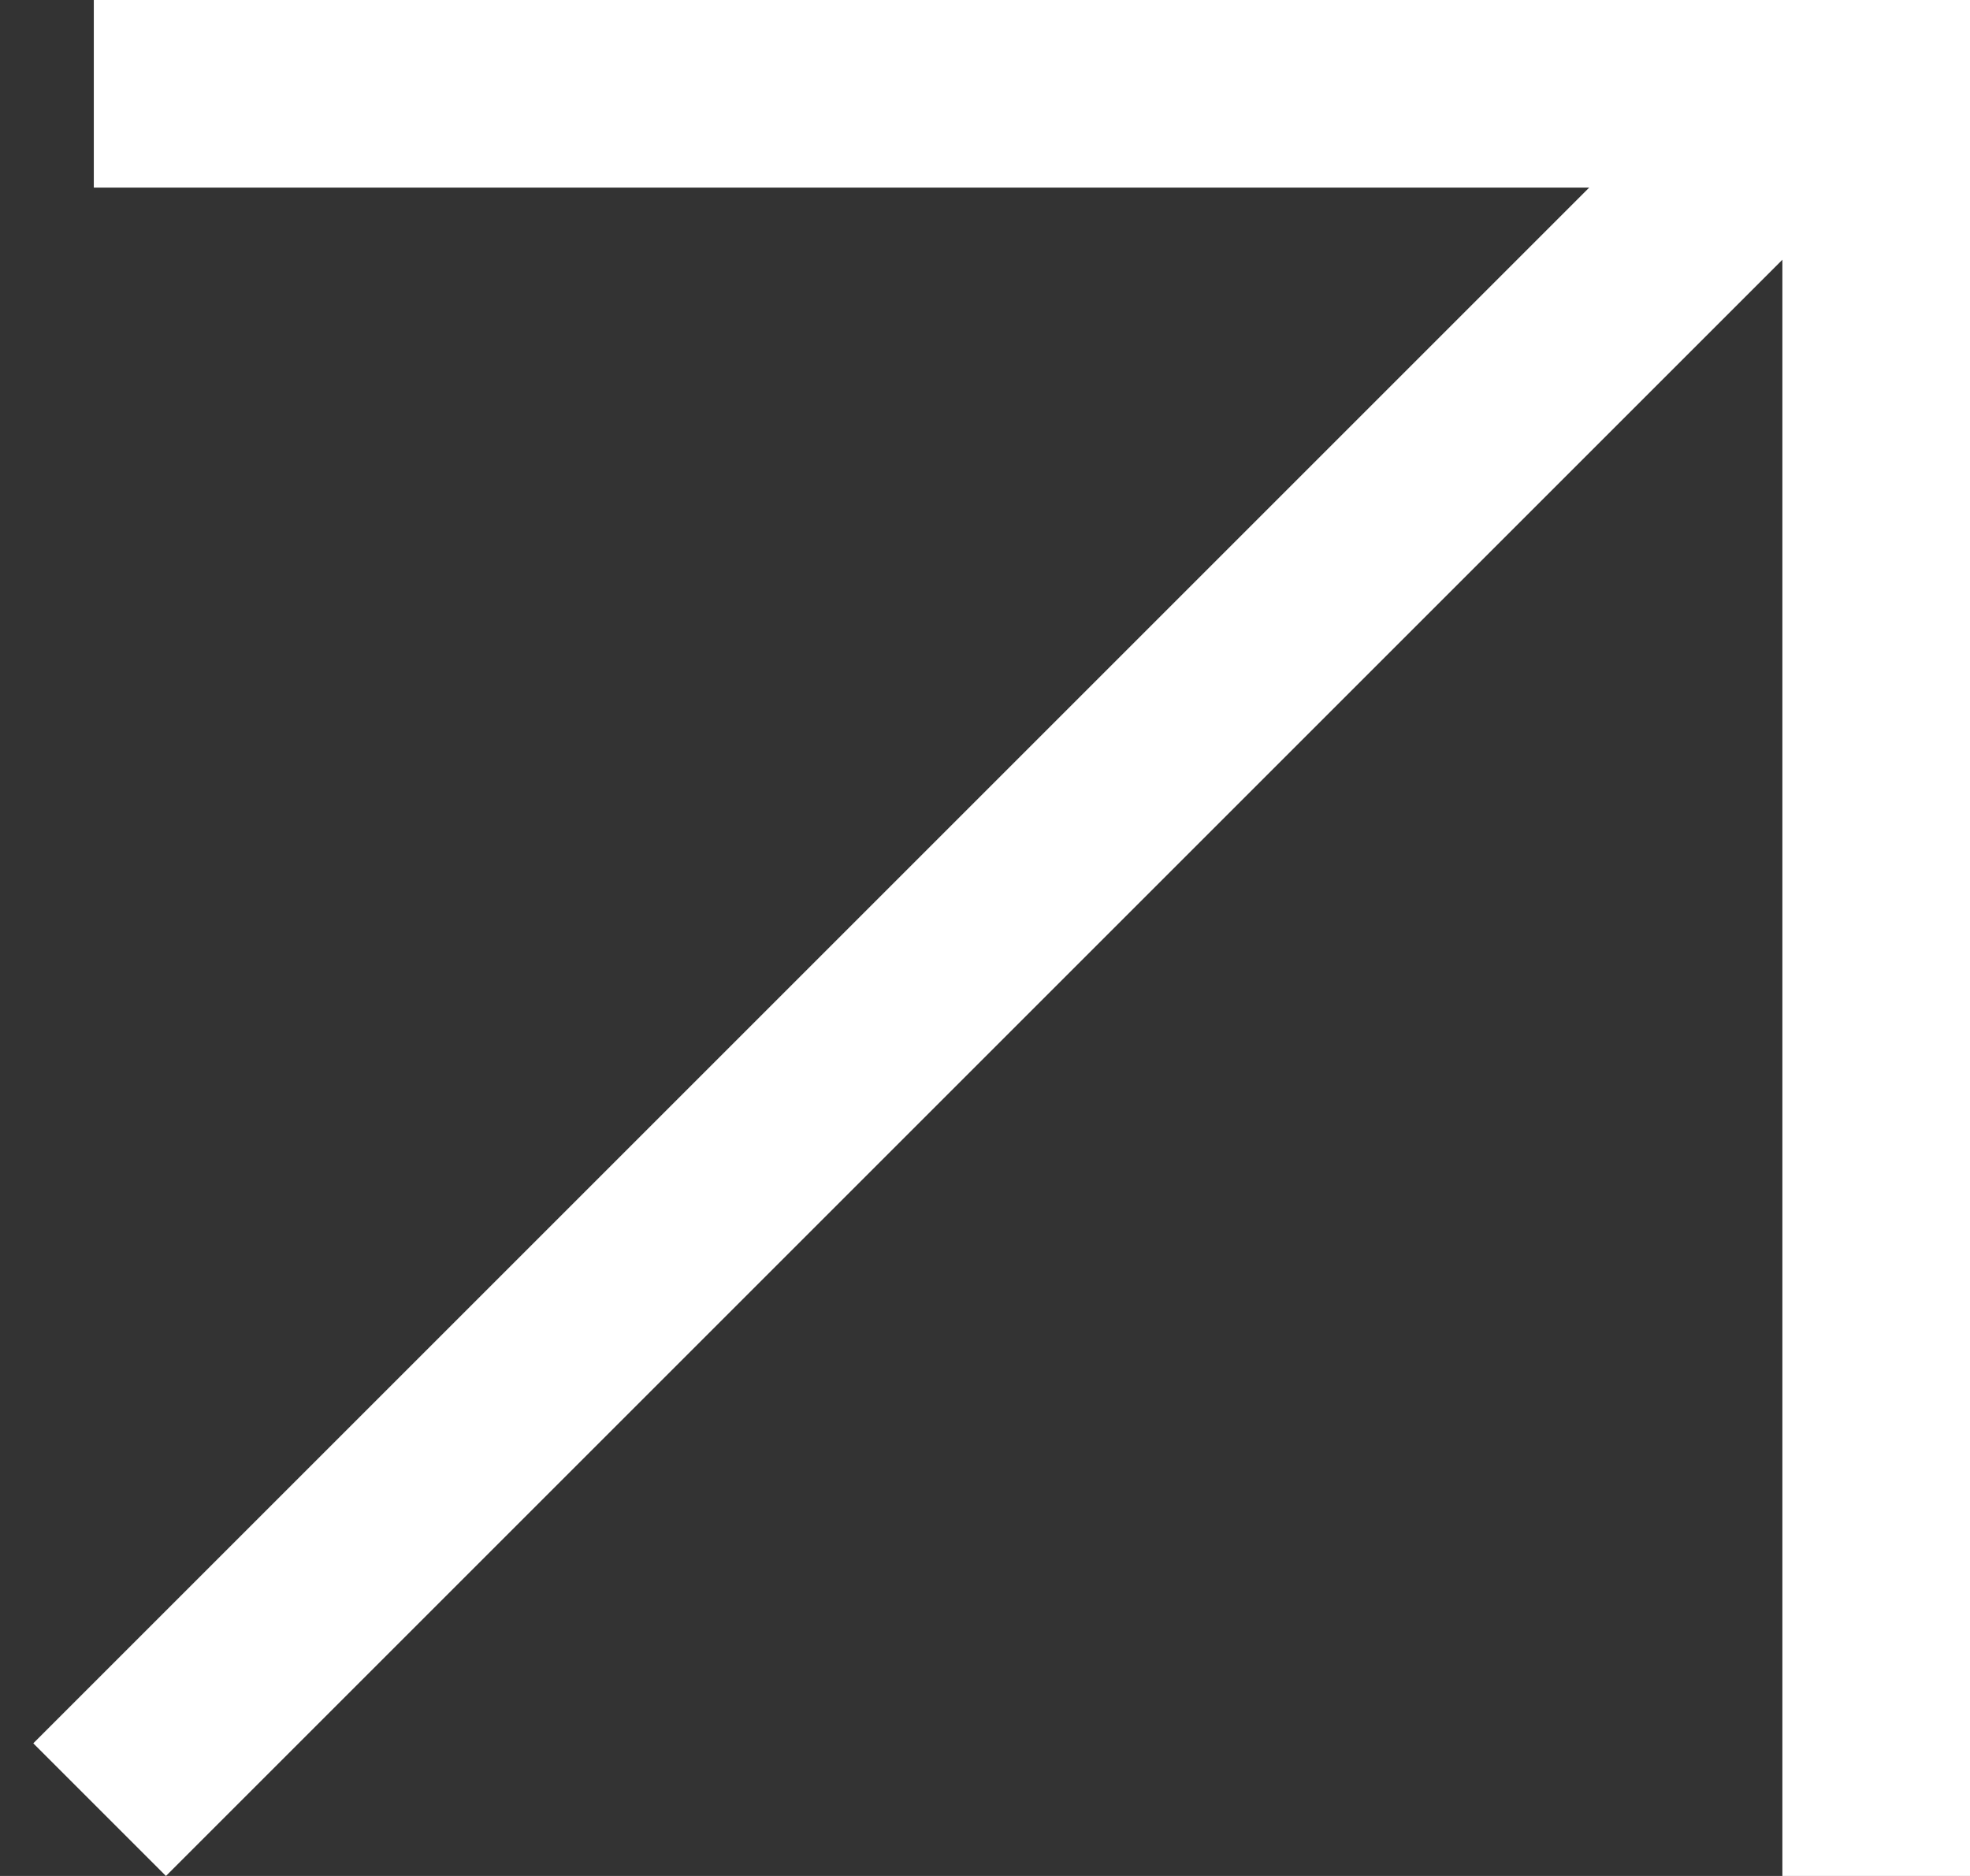 <?xml version="1.0" encoding="UTF-8"?> <svg xmlns="http://www.w3.org/2000/svg" width="21" height="20" viewBox="0 0 21 20" fill="none"><rect x="0" y="0" width="21" height="20" fill="#333333" stroke="none"/><line x1="20" y1="20" x2="20" stroke="white" stroke-width="2"></line><line x1="21" y1="1" x2="1" y2="1" stroke="white" stroke-width="2"></line><line x1="1.062" y1="19.293" x2="19.524" y2="0.831" stroke="white" stroke-width="2"></line></svg> 